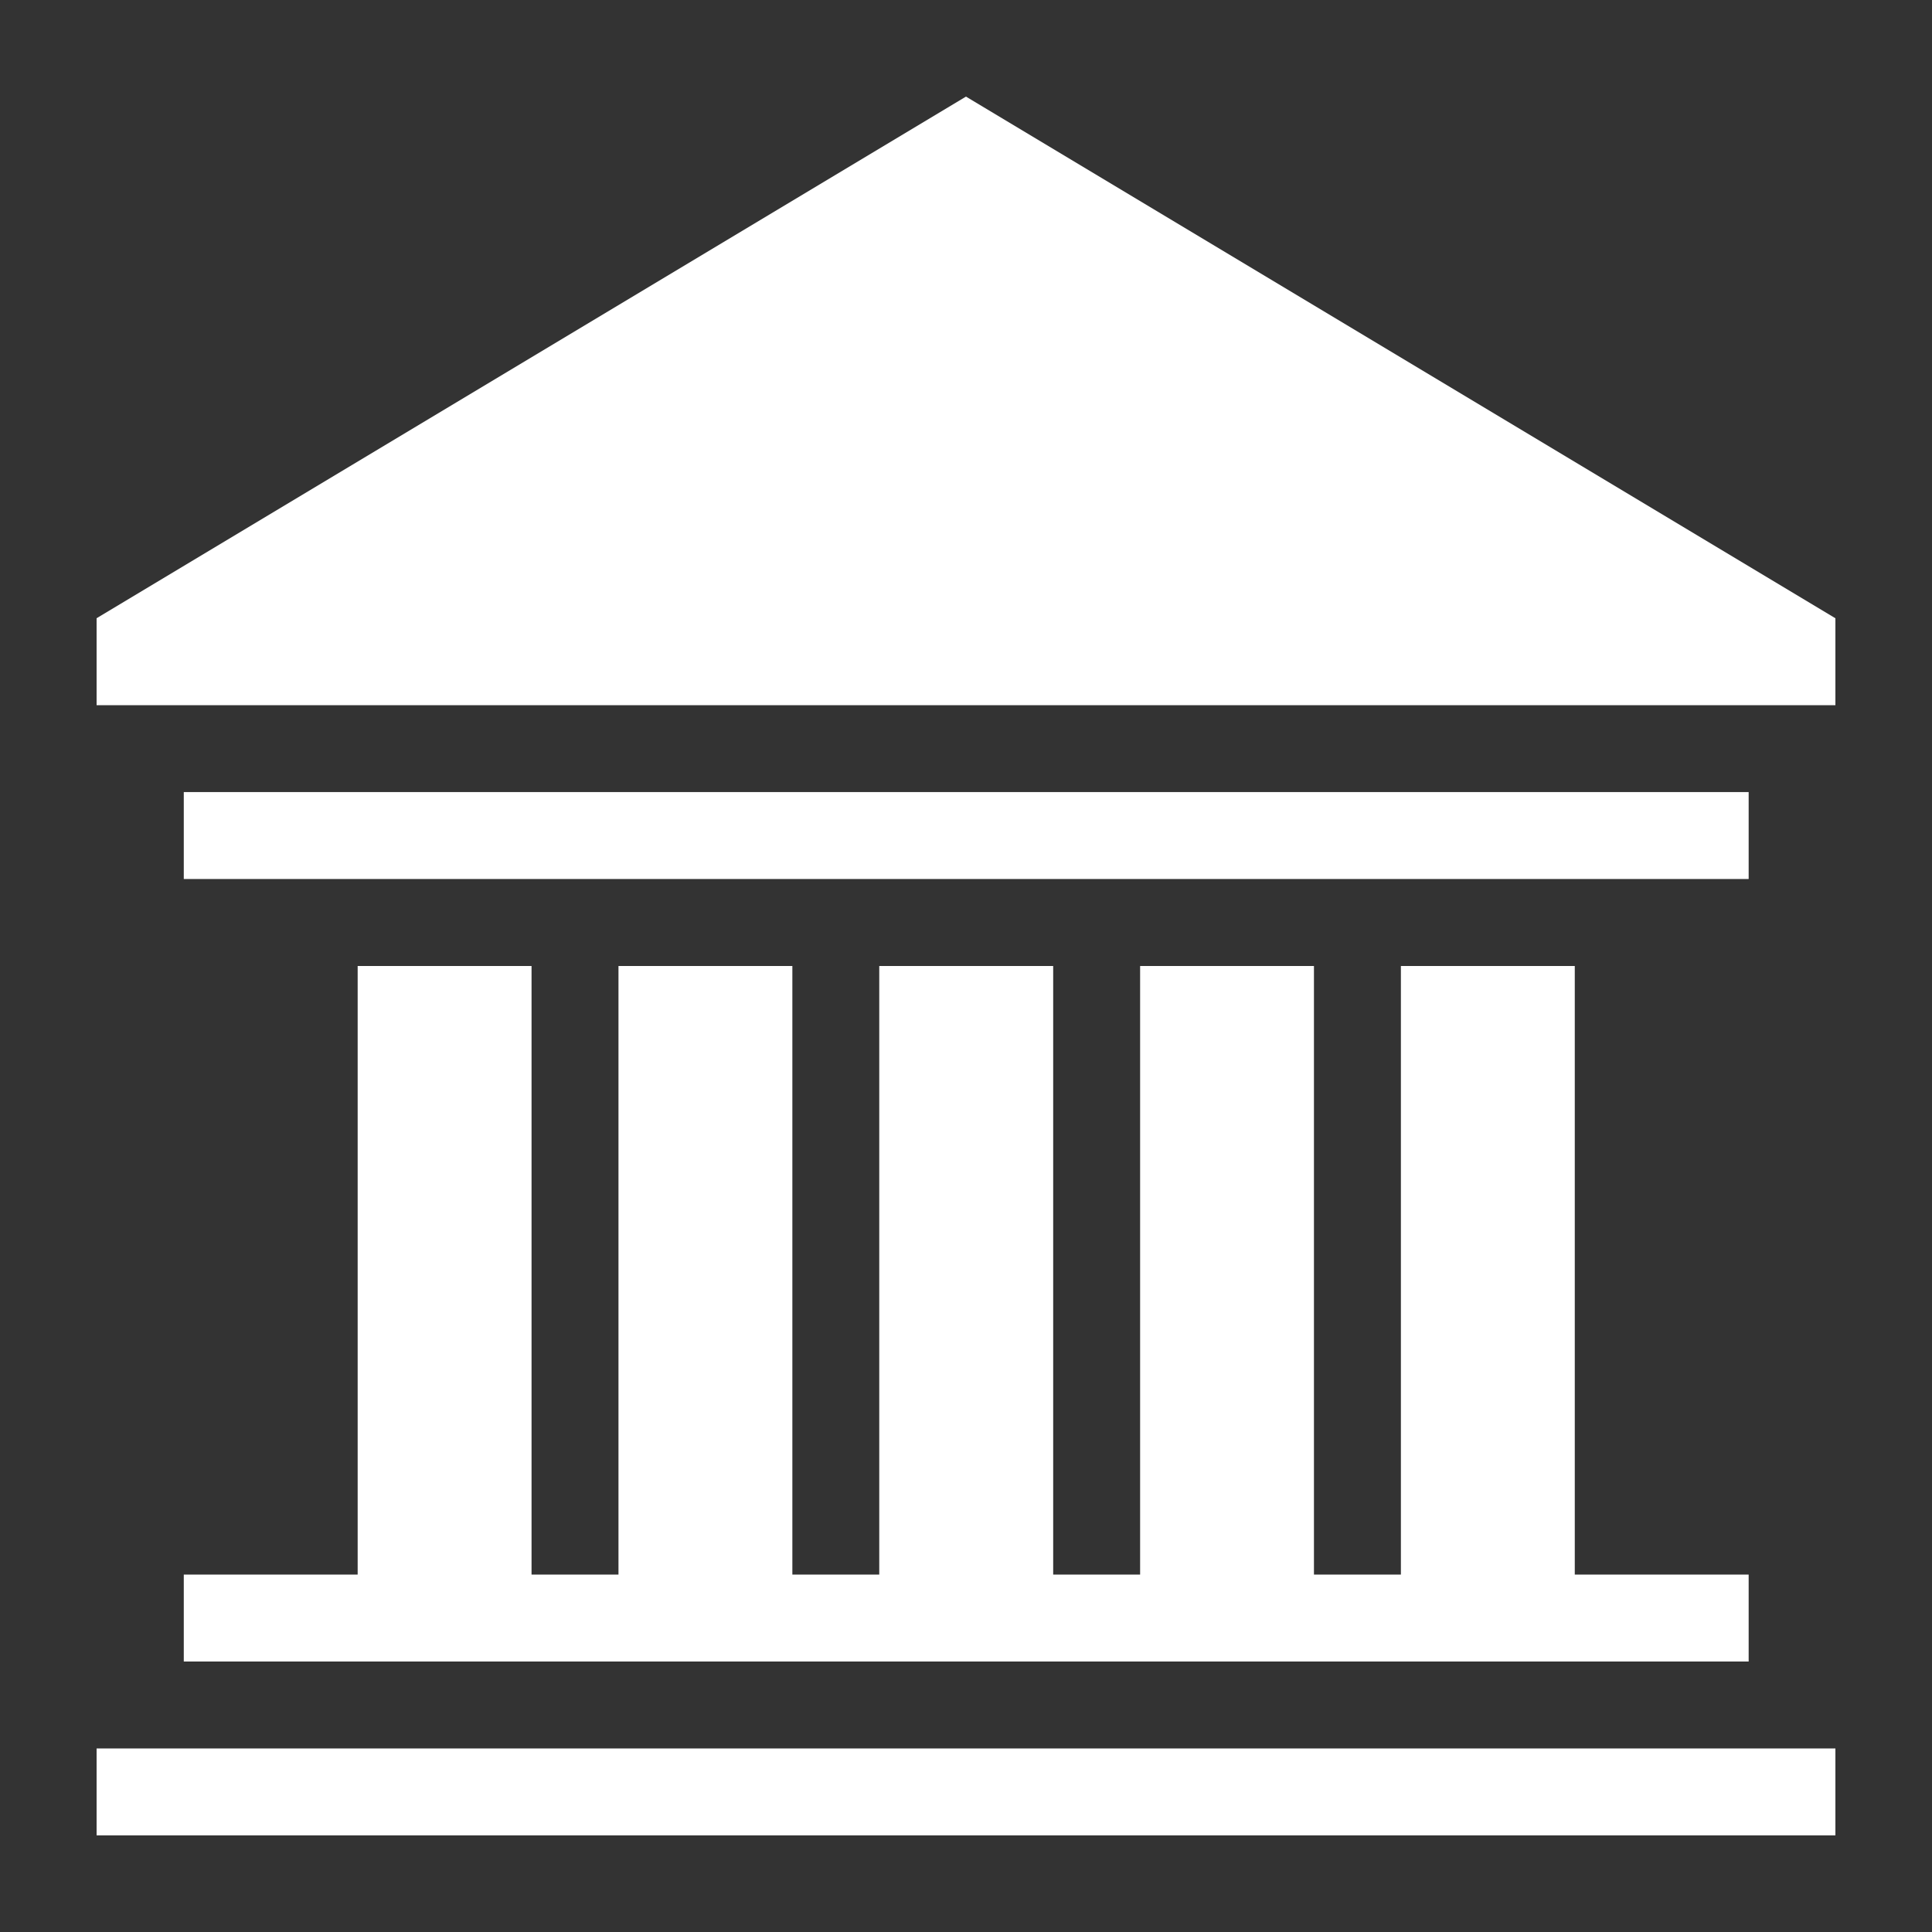 <svg width="40" height="40" viewBox="0 0 40 40" fill="none" xmlns="http://www.w3.org/2000/svg">
<rect x="0" y="0" width="40" height="40" fill="#333333" stroke="none"/>
<path d="M38 14.6H2V12.8L20 2L38 12.8V14.6Z" fill="white"/>
<path d="M2 36.2H38V38H2V36.2Z" fill="white"/>
<path d="M3.805 16.399H36.204V18.199H3.805V16.399Z" fill="white"/>
<path d="M32.604 32.6V20H29.004V32.6H27.204V20H23.605V32.6H21.805V20H18.204V32.6H16.405V20H12.805V32.6H11.005V20H7.405V32.6H3.805V34.4H36.204V32.6H32.604Z" fill="white"/>
</svg>
